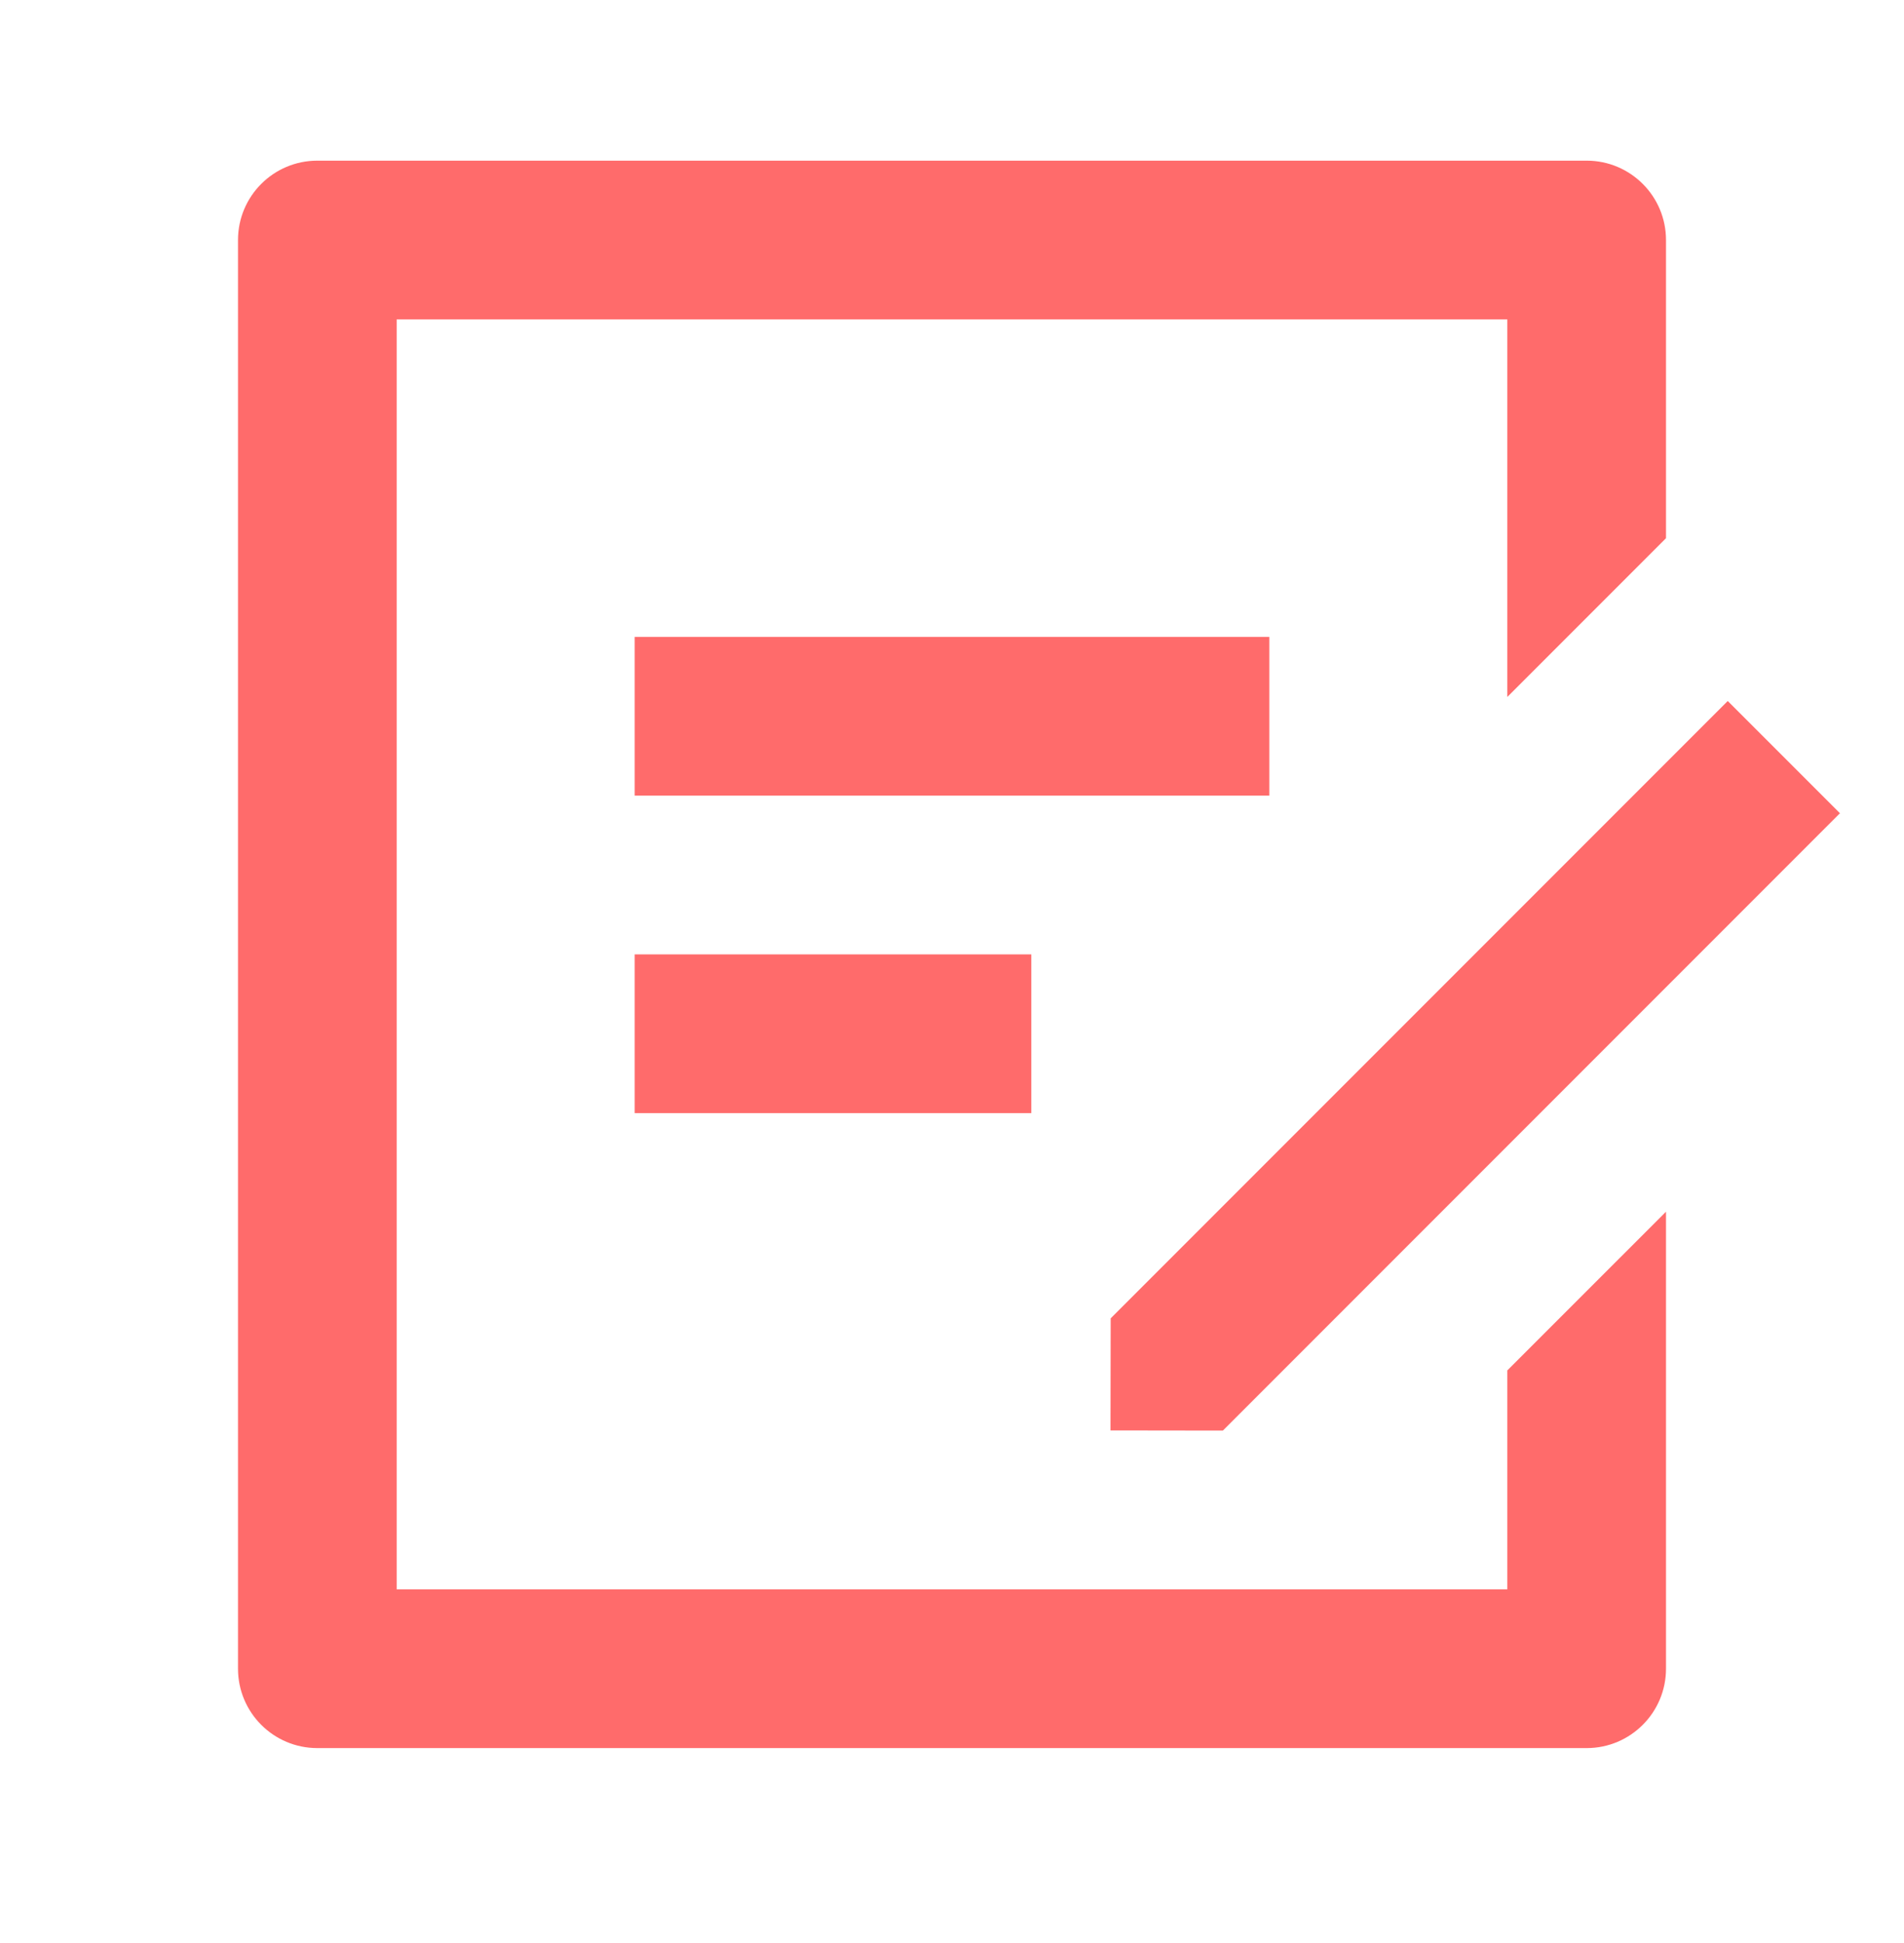 <svg width="50" height="51" viewBox="0 0 50 51" fill="none" xmlns="http://www.w3.org/2000/svg">
<path d="M41.667 4.217C42.817 4.217 43.75 5.15 43.75 6.3V14.127L39.583 18.294V8.384H10.417V41.717H39.583V35.971L43.75 31.805V43.8C43.75 44.951 42.817 45.884 41.667 45.884H8.333C7.183 45.884 6.25 44.951 6.25 43.8V6.3C6.25 5.15 7.183 4.217 8.333 4.217H41.667ZM45.371 18.4L48.318 21.346L32.113 37.55L29.162 37.546L29.167 34.604L45.371 18.4ZM27.083 25.05V29.217H16.667V25.05H27.083ZM33.333 16.717V20.884H16.667V16.717H33.333Z" fill="#FF6B6B"/>
</svg>
